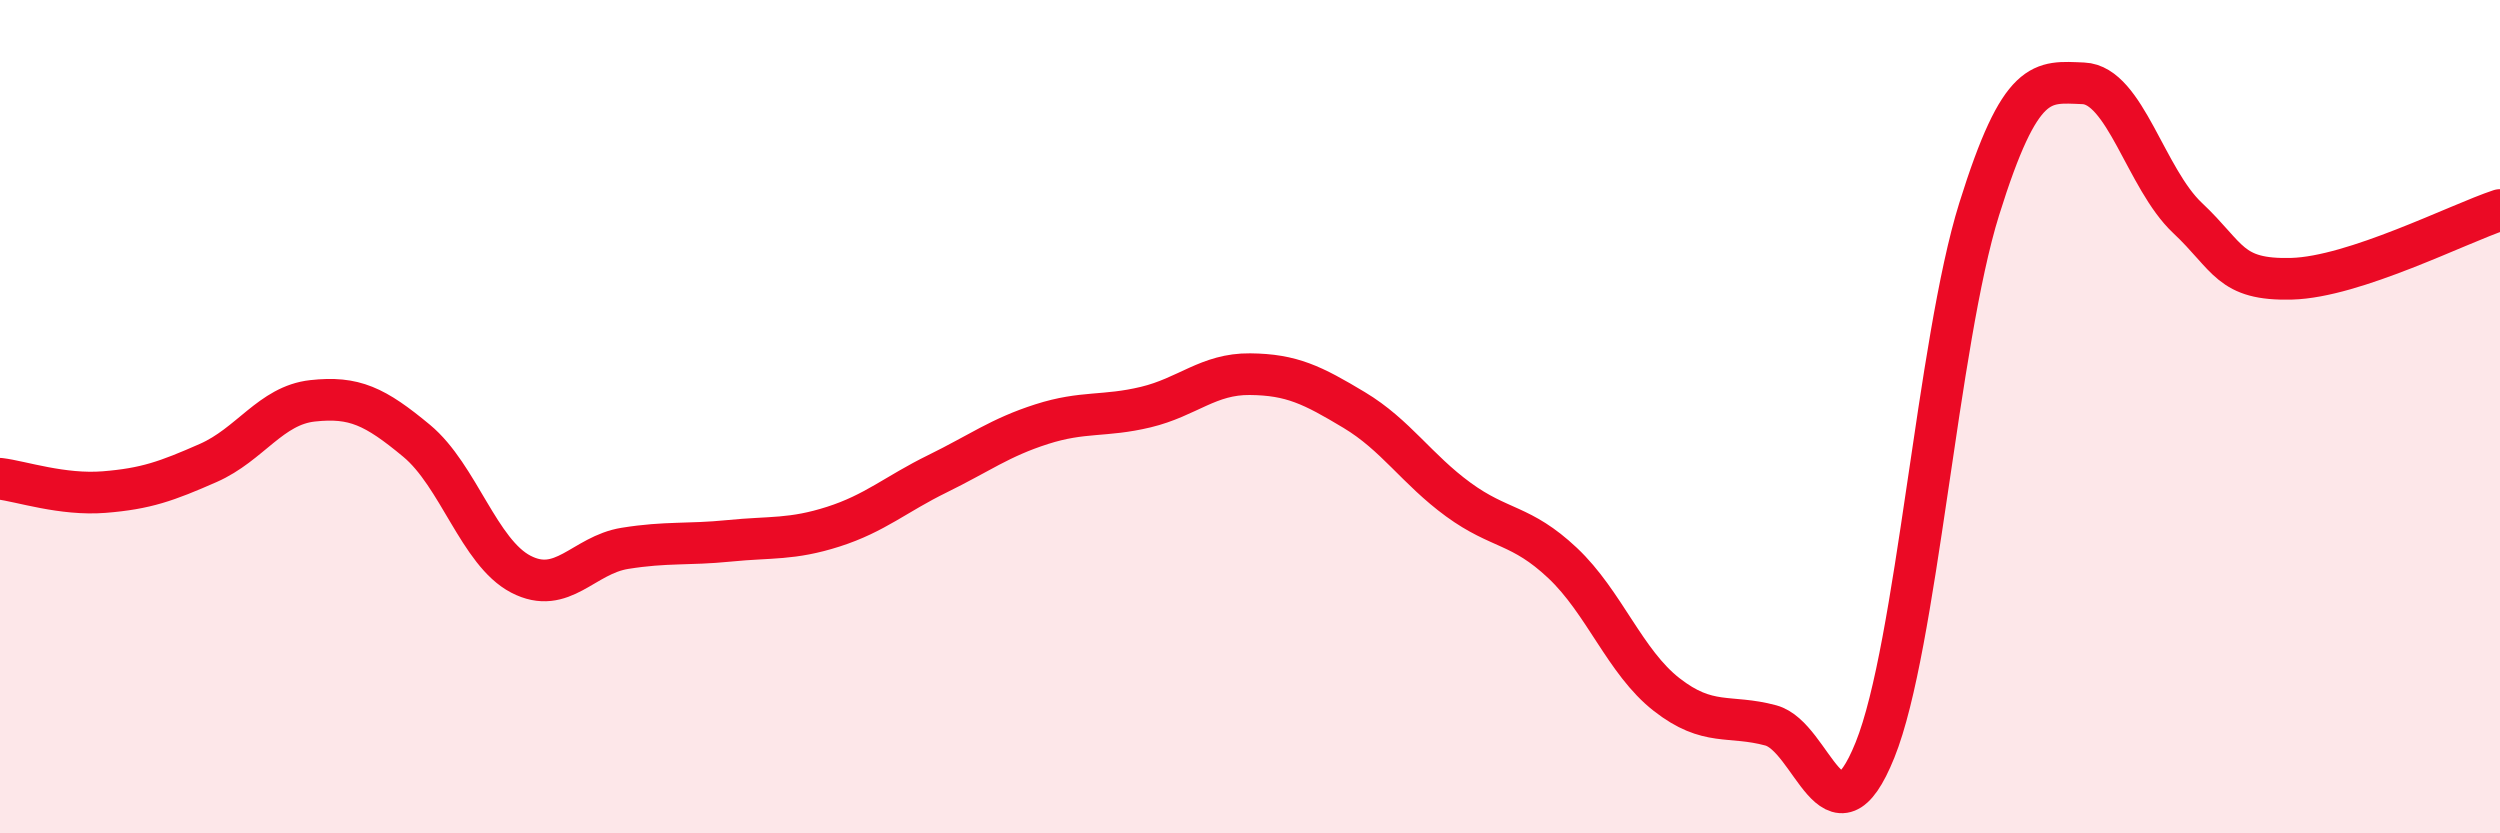
    <svg width="60" height="20" viewBox="0 0 60 20" xmlns="http://www.w3.org/2000/svg">
      <path
        d="M 0,11.49 C 0.5,11.55 1.5,11.89 2.5,11.81 C 3.5,11.73 4,11.55 5,11.11 C 6,10.67 6.5,9.73 7.5,9.62 C 8.5,9.51 9,9.75 10,10.58 C 11,11.41 11.5,13.26 12.5,13.78 C 13.5,14.3 14,13.32 15,13.16 C 16,13 16.5,13.08 17.5,12.98 C 18.5,12.88 19,12.96 20,12.64 C 21,12.32 21.5,11.86 22.5,11.37 C 23.5,10.88 24,10.5 25,10.18 C 26,9.86 26.5,10.01 27.5,9.77 C 28.5,9.53 29,8.97 30,8.98 C 31,8.99 31.5,9.24 32.5,9.84 C 33.5,10.44 34,11.26 35,11.99 C 36,12.72 36.5,12.57 37.5,13.51 C 38.5,14.45 39,15.89 40,16.67 C 41,17.45 41.5,17.14 42.5,17.41 C 43.5,17.68 44,20.48 45,18 C 46,15.52 46.5,8.22 47.5,5.02 C 48.5,1.82 49,1.96 50,2 C 51,2.04 51.5,4.29 52.5,5.23 C 53.5,6.17 53.5,6.73 55,6.69 C 56.5,6.65 59,5.37 60,5.04L60 20L0 20Z"
        fill="#EB0A25"
        opacity="0.1"
        stroke-linecap="round"
        stroke-linejoin="round"
      />
      <path
        d="M 0,11.49 C 0.5,11.55 1.5,11.89 2.5,11.81 C 3.5,11.73 4,11.55 5,11.11 C 6,10.67 6.5,9.73 7.5,9.62 C 8.5,9.51 9,9.75 10,10.58 C 11,11.41 11.5,13.26 12.5,13.78 C 13.5,14.3 14,13.32 15,13.16 C 16,13 16.5,13.08 17.5,12.98 C 18.5,12.88 19,12.96 20,12.64 C 21,12.32 21.5,11.86 22.5,11.37 C 23.5,10.88 24,10.5 25,10.18 C 26,9.86 26.5,10.01 27.5,9.77 C 28.5,9.53 29,8.97 30,8.98 C 31,8.99 31.5,9.24 32.5,9.84 C 33.5,10.44 34,11.26 35,11.99 C 36,12.72 36.5,12.57 37.5,13.51 C 38.5,14.45 39,15.89 40,16.67 C 41,17.45 41.5,17.14 42.5,17.41 C 43.5,17.68 44,20.48 45,18 C 46,15.52 46.5,8.22 47.5,5.02 C 48.5,1.82 49,1.96 50,2 C 51,2.04 51.5,4.29 52.5,5.23 C 53.5,6.17 53.5,6.73 55,6.69 C 56.5,6.65 59,5.37 60,5.04"
        stroke="#EB0A25"
        stroke-width="1"
        fill="none"
        stroke-linecap="round"
        stroke-linejoin="round"
      />
    </svg>
  